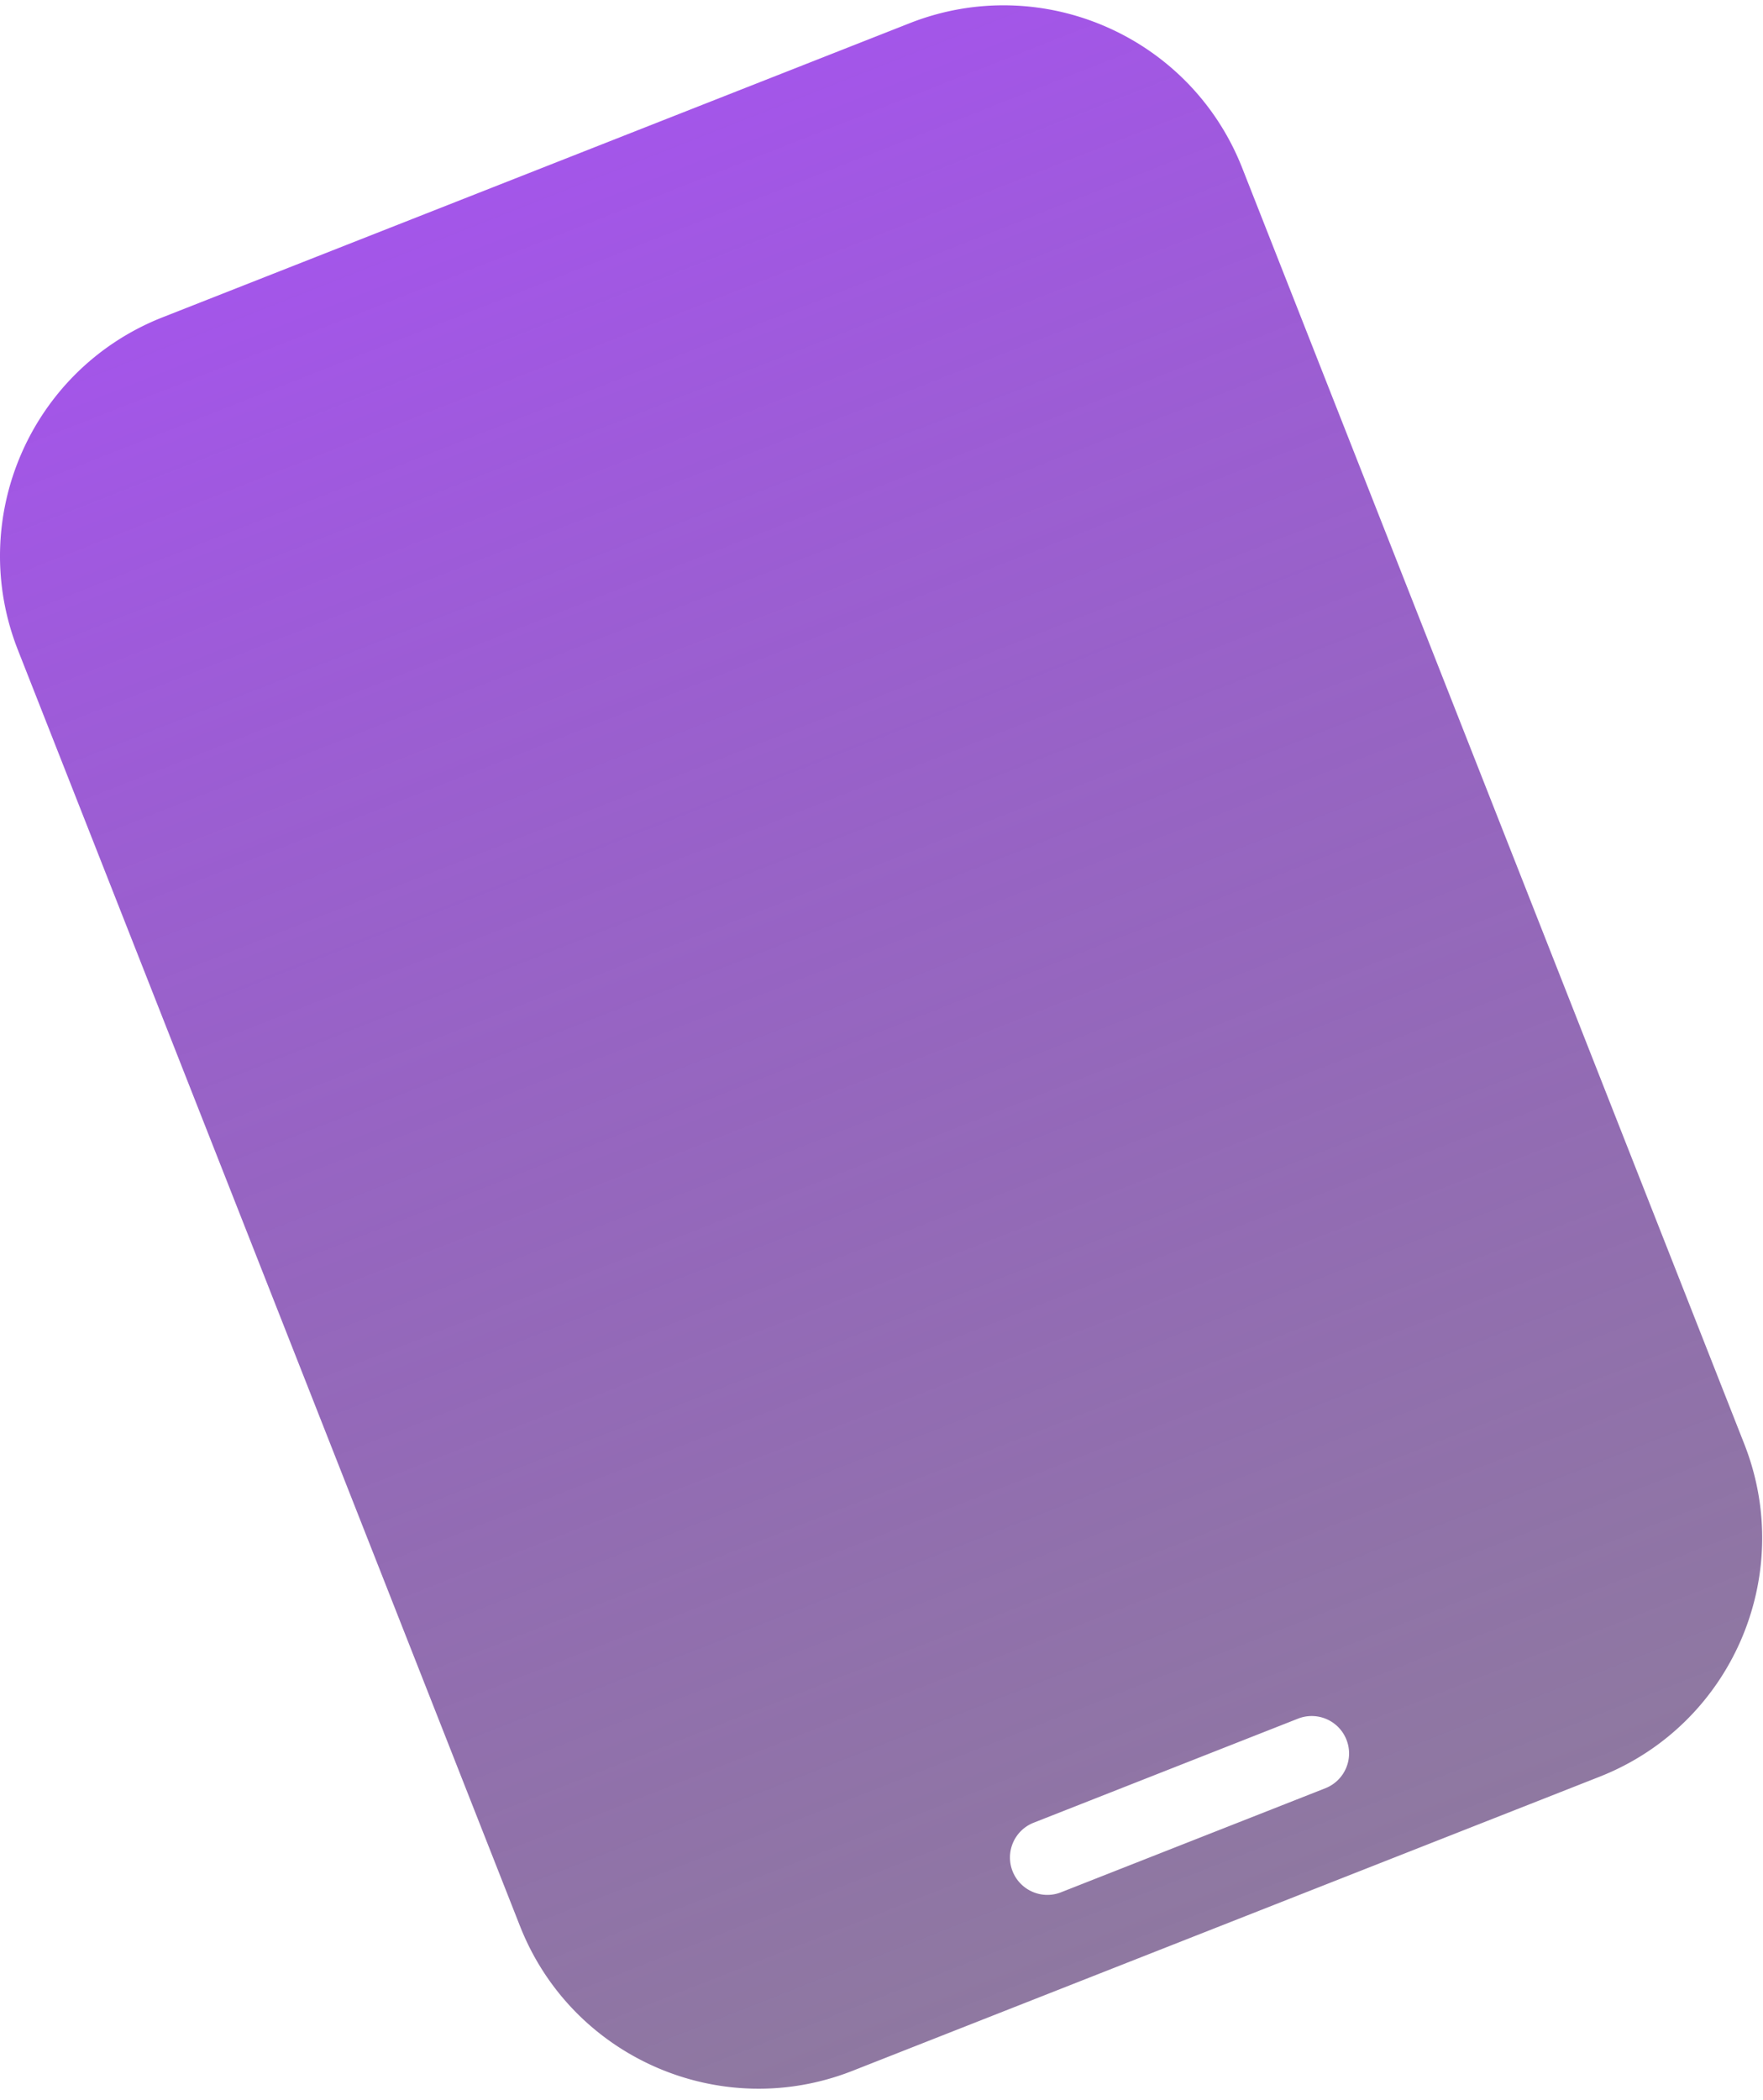 <svg xmlns="http://www.w3.org/2000/svg" width="110" height="131" fill="none" xmlns:v="https://vecta.io/nano"><path fill-rule="evenodd" d="M56.758 1.447c8.223-3.236 17.512.806 20.748 9.029l31.328 79.599c3.235 8.223-.807 17.512-9.029 20.748l-46.613 18.345c-8.222 3.236-17.512-.807-20.748-9.029L1.116 40.54c-3.236-8.223.806-17.512 9.029-20.748L56.758 1.447zm7.736 112.245a2.33 2.33 0 0 0-1.316 3.024c.472 1.198 1.825 1.788 3.024 1.316l16.493-6.491c1.198-.472 1.788-1.826 1.316-3.024a2.33 2.33 0 0 0-3.024-1.316l-16.493 6.491z" fill="url(#A)"/><defs><linearGradient id="A" x1="33.451" y1="10.619" x2="97.166" y2="172.513" gradientUnits="userSpaceOnUse"><stop stop-color="#851de2" stop-opacity=".75"/><stop offset="1" stop-color="#110814" stop-opacity=".47"/></linearGradient></defs></svg>